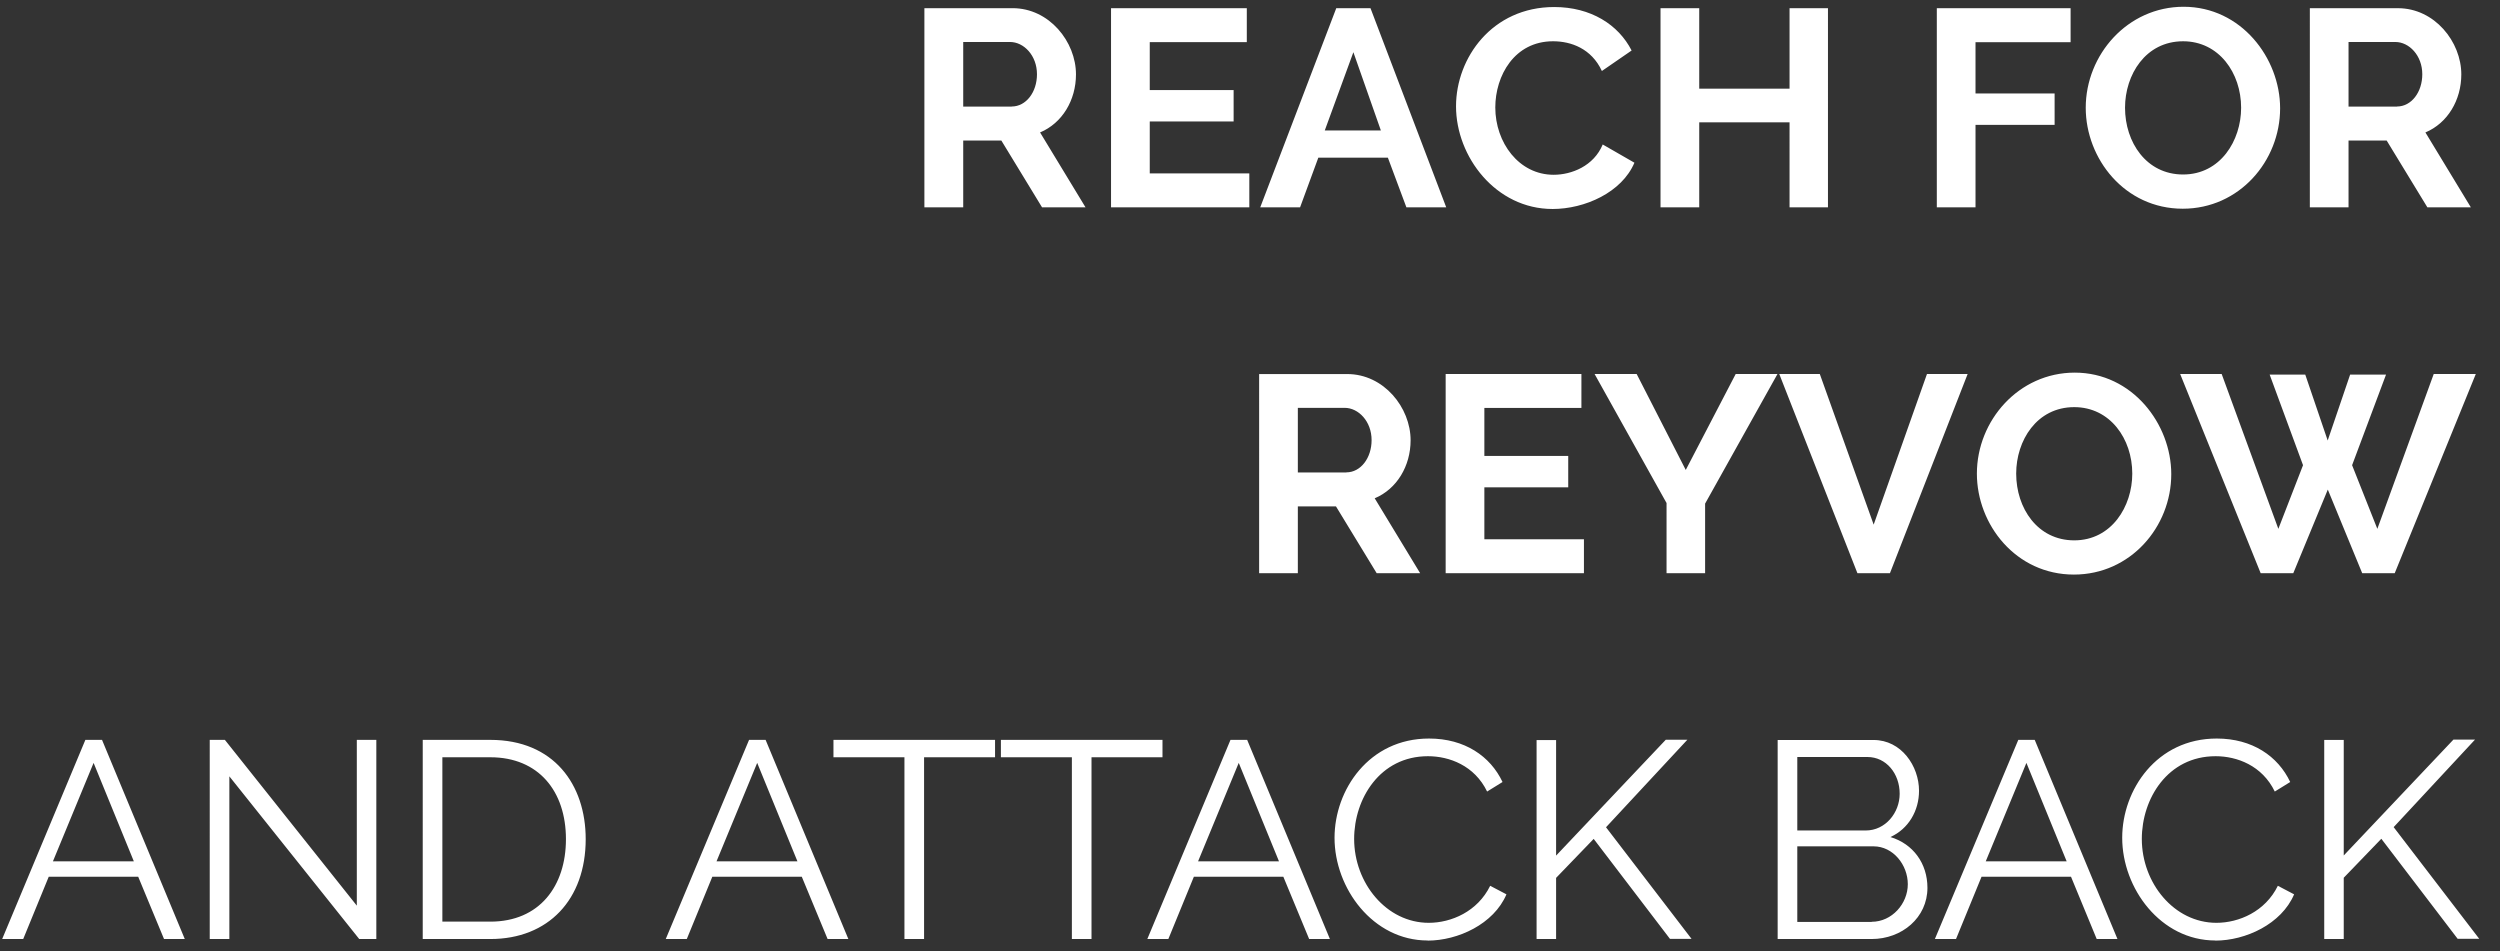 <svg xmlns="http://www.w3.org/2000/svg" width="205" height="78" fill="#fff" fill-rule="nonzero"><rect width="100%" height="100%" fill="#333333" stroke="none"/><path d="M1.903 77l2.093-5.106h7.337L13.45 77h1.702L8.366 60.67H7L.178 77h1.725zm9.062-6.37H4.34l3.335-8.073 3.3 8.073zM18.807 77V63.66L29.456 77h1.403V60.67h-1.6v13.593L18.44 60.67h-1.242V77h1.6zm21.4 0c4.76 0 7.82-3.243 7.82-8.188 0-4.485-2.622-8.142-7.82-8.142h-5.543V77h5.543zm0-1.426h-3.933V62.096h3.933c3.956 0 6.2 2.783 6.2 6.716 0 3.84-2.162 6.762-6.2 6.762zM56.317 77l2.093-5.106h7.337L67.863 77h1.702L62.78 60.67h-1.357L54.592 77h1.725zm9.062-6.37h-6.624l3.335-8.073 3.3 8.073zM75.774 77V62.096h5.82V60.67h-13.25v1.426h5.82V77h1.6zm13.73 0V62.096h5.82V60.67h-13.25v1.426h5.82V77h1.6zm6.3 0l2.093-5.106h7.337L107.35 77h1.702l-6.785-16.33H100.9L94.08 77h1.725zm9.062-6.37h-6.624l3.335-8.073 3.3 8.073zm12.2 6.5c2.484 0 5.428-1.357 6.463-3.795l-1.334-.7c-1.035 2.116-3.197 3.036-5.037 3.036-3.473 0-6.118-3.266-6.118-6.877 0-3.3 2.116-6.785 6.05-6.785 1.748 0 3.818.76 4.853 2.898l1.265-.782c-1-2.116-3.105-3.565-6.026-3.565-4.922 0-7.75 4.2-7.75 8.142 0 4.14 3.15 8.418 7.636 8.418zM127.6 77v-5.014l3.082-3.197 6.256 8.2h1.77l-7.015-9.154 6.67-7.176h-1.77l-8.993 9.5v-9.476H126V77h1.6zm25.873 0c2.484 0 4.577-1.748 4.577-4.2 0-2-1.173-3.6-3.036-4.163 1.472-.667 2.346-2.14 2.346-3.795 0-2.024-1.45-4.163-3.726-4.163h-7.866V77h7.705zm-.483-8.9h-5.612v-6.026h5.75c1.54 0 2.645 1.357 2.645 3.013 0 1.564-1.173 3.013-2.783 3.013zm.483 7.498h-6.095V69.4h6.256c1.6 0 2.806 1.518 2.806 3.105 0 1.6-1.3 3.082-2.967 3.082zm6.92 1.402l2.093-5.106h7.337L171.93 77h1.702l-6.785-16.33H165.5L158.66 77h1.725zm9.062-6.37h-6.624l3.335-8.073 3.3 8.073zm12.2 6.5c2.484 0 5.428-1.357 6.463-3.795l-1.334-.7c-1.035 2.116-3.197 3.036-5.037 3.036-3.473 0-6.118-3.266-6.118-6.877 0-3.3 2.116-6.785 6.05-6.785 1.748 0 3.818.76 4.853 2.898l1.265-.782c-1-2.116-3.105-3.565-6.026-3.565-4.922 0-7.75 4.2-7.75 8.142 0 4.14 3.15 8.418 7.636 8.418zm10.532-.14v-5.014l3.082-3.197 6.256 8.2h1.77l-7.015-9.154 6.67-7.176h-1.77l-8.993 9.5v-9.476h-1.6V77h1.6zM78.984 17v-5.474h3.128L85.447 17h3.565l-3.726-6.14c1.817-.76 2.944-2.645 2.944-4.76 0-2.67-2.185-5.43-5.198-5.43H75.8V17h3.174zm3.98-8.257h-3.98v-5.3h3.84c1.127 0 2.208 1.104 2.208 2.645 0 1.472-.897 2.645-2.07 2.645zM102.444 17v-2.783H94.28V9.962h6.877V7.386H94.28V3.453h7.958V.67H91.105V17h11.34zm4.163 0l1.495-4.07h5.704l1.518 4.07h3.266L112.38.67h-2.806L103.34 17h3.266zm6.624-6.302h-4.6l2.346-6.417 2.254 6.417zm14.076 6.44c2.645 0 5.68-1.357 6.716-3.795l-2.6-1.495c-.736 1.77-2.553 2.484-4.025 2.484-2.852 0-4.784-2.645-4.784-5.52 0-2.6 1.564-5.428 4.738-5.428 1.472 0 3.15.598 4.002 2.438l2.438-1.68c-1.08-2.116-3.335-3.565-6.348-3.565-5.083 0-8.05 4.163-8.05 8.142 0 4.14 3.266 8.418 7.912 8.418zm12.03-.138v-6.97h7.406V17h3.15V.67h-3.15v6.6h-7.406V.67h-3.174V17h3.174zm22.655 0v-6.762h6.486V7.662h-6.486v-4.2h7.797V.67h-10.97V17h3.174zm16.997.115c4.623 0 7.98-3.9 7.98-8.234 0-4.117-3.197-8.326-7.912-8.326-4.6 0-8.027 3.933-8.027 8.28 0 4.186 3.197 8.28 7.958 8.28zm.023-2.806c-3.013 0-4.76-2.645-4.76-5.474 0-2.7 1.68-5.45 4.76-5.45 2.944 0 4.76 2.6 4.76 5.45 0 2.7-1.702 5.474-4.76 5.474zM192.58 17v-5.474h3.128L199.044 17h3.565l-3.726-6.14c1.817-.76 2.944-2.645 2.944-4.76 0-2.668-2.185-5.428-5.198-5.428h-7.222V17h3.174zm3.98-8.257h-3.98v-5.3h3.84c1.127 0 2.208 1.104 2.208 2.645 0 1.472-.897 2.645-2.07 2.645zM106.423 47v-5.474h3.128L112.886 47h3.565l-3.726-6.14c1.817-.76 2.944-2.645 2.944-4.76 0-2.668-2.185-5.428-5.198-5.428h-7.222V47h3.174zm3.98-8.257h-3.98v-5.3h3.84c1.127 0 2.208 1.104 2.208 2.645 0 1.472-.897 2.645-2.07 2.645zM129.883 47v-2.783h-8.165v-4.255h6.877v-2.576h-6.877v-3.933h7.958V30.67h-11.132V47h11.34zm9.936 0v-5.704l5.934-10.626h-3.427l-4.094 7.866-4.025-7.866h-3.45l5.9 10.58V47h3.15zm15.157 0l6.37-16.33h-3.335l-4.37 12.35-4.416-12.35H145.9L152.308 47h2.668zm15.088.115c4.623 0 7.98-3.9 7.98-8.234 0-4.117-3.197-8.326-7.912-8.326-4.6 0-8.027 3.933-8.027 8.28 0 4.186 3.197 8.28 7.958 8.28zm.023-2.806c-3.013 0-4.76-2.645-4.76-5.474 0-2.7 1.68-5.45 4.76-5.45 2.944 0 4.76 2.6 4.76 5.45 0 2.7-1.702 5.474-4.76 5.474zM188.05 47l2.83-6.854L193.7 47h2.668l6.647-16.33h-3.45l-4.623 12.696-2.07-5.22 2.783-7.43h-2.944l-1.84 5.405-1.84-5.405h-2.92l2.737 7.43-2.024 5.22-4.646-12.696h-3.404l6.6 16.33h2.668z"/></svg>